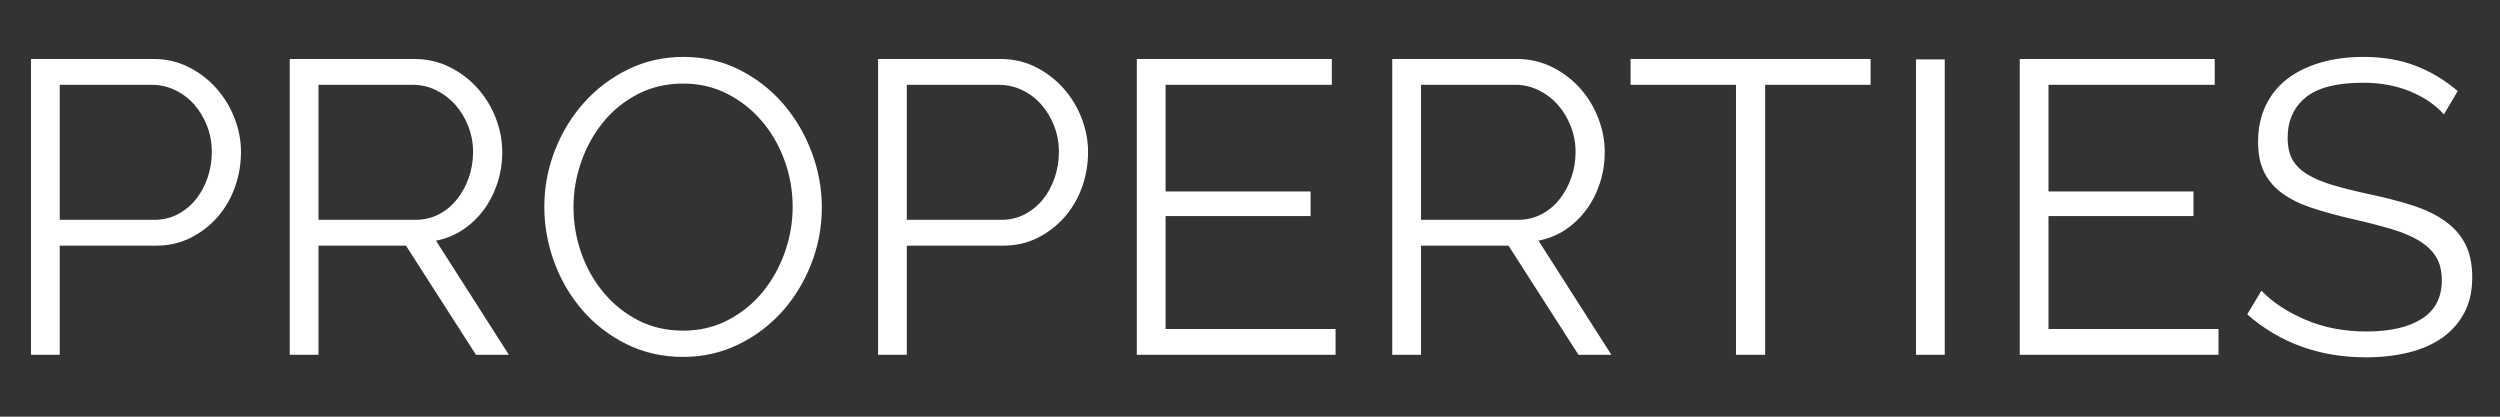 <?xml version="1.0" encoding="UTF-8" standalone="no"?>
<svg width="384px" height="64px" viewBox="0 0 384 64" version="1.1" xmlns="http://www.w3.org/2000/svg" xmlns:xlink="http://www.w3.org/1999/xlink">
    <rect x="0" y="0" width="384" height="64" fill="#333333" stroke="none"/>
    <!-- Generator: Sketch 45.2 (43514) - http://www.bohemiancoding.com/sketch -->
    <title>PROPERTIES</title>
    <desc>Created with Sketch.</desc>
    <defs></defs>
    <g id="Physics-Tool" stroke="none" stroke-width="1" fill="none" fill-rule="evenodd">
        <g id="Physics---Default" transform="translate(-119, -705.5)" fill="#FFFFFF">
            <path d="M123.76,760 L123.76,714.56 L142.576,714.56 C144.539,714.56 146.341,714.976 147.984,715.808 C149.627,716.64 151.045,717.728 152.24,719.072 C153.435,720.416 154.363,721.941 155.024,723.648 C155.685,725.355 156.016,727.083 156.016,728.832 C156.016,730.709 155.707,732.512 155.088,734.24 C154.469,735.968 153.584,737.493 152.432,738.816 C151.28,740.139 149.904,741.205 148.304,742.016 C146.704,742.827 144.923,743.232 142.96,743.232 L128.176,743.232 L128.176,760 L123.76,760 Z M128.176,739.264 L142.704,739.264 C144.027,739.264 145.232,738.976 146.32,738.4 C147.408,737.824 148.336,737.056 149.104,736.096 C149.872,735.136 150.469,734.027 150.896,732.768 C151.323,731.509 151.536,730.197 151.536,728.832 C151.536,727.424 151.291,726.091 150.8,724.832 C150.309,723.573 149.648,722.475 148.816,721.536 C147.984,720.597 147.003,719.861 145.872,719.328 C144.741,718.795 143.557,718.528 142.32,718.528 L128.176,718.528 L128.176,739.264 Z M163.504,760 L163.504,714.56 L182.64,714.56 C184.603,714.56 186.416,714.976 188.08,715.808 C189.744,716.64 191.173,717.728 192.368,719.072 C193.563,720.416 194.491,721.941 195.152,723.648 C195.813,725.355 196.144,727.083 196.144,728.832 C196.144,730.496 195.899,732.085 195.408,733.6 C194.917,735.115 194.224,736.48 193.328,737.696 C192.432,738.912 191.365,739.936 190.128,740.768 C188.891,741.6 187.504,742.165 185.968,742.464 L197.168,760 L192.112,760 L181.36,743.232 L167.92,743.232 L167.92,760 L163.504,760 Z M167.92,739.264 L182.832,739.264 C184.155,739.264 185.36,738.976 186.448,738.4 C187.536,737.824 188.464,737.045 189.232,736.064 C190,735.083 190.597,733.973 191.024,732.736 C191.451,731.499 191.664,730.197 191.664,728.832 C191.664,727.467 191.419,726.155 190.928,724.896 C190.437,723.637 189.776,722.539 188.944,721.6 C188.112,720.661 187.131,719.915 186,719.36 C184.869,718.805 183.685,718.528 182.448,718.528 L167.92,718.528 L167.92,739.264 Z M223.92,760.32 C220.763,760.32 217.872,759.669 215.248,758.368 C212.624,757.067 210.373,755.339 208.496,753.184 C206.619,751.029 205.168,748.565 204.144,745.792 C203.12,743.019 202.608,740.181 202.608,737.28 C202.608,734.251 203.152,731.349 204.24,728.576 C205.328,725.803 206.832,723.349 208.752,721.216 C210.672,719.083 212.933,717.387 215.536,716.128 C218.139,714.869 220.955,714.24 223.984,714.24 C227.141,714.24 230.032,714.912 232.656,716.256 C235.28,717.6 237.52,719.36 239.376,721.536 C241.232,723.712 242.672,726.176 243.696,728.928 C244.72,731.68 245.232,734.485 245.232,737.344 C245.232,740.373 244.688,743.275 243.6,746.048 C242.512,748.821 241.019,751.264 239.12,753.376 C237.221,755.488 234.971,757.173 232.368,758.432 C229.765,759.691 226.949,760.32 223.92,760.32 Z M207.088,737.28 C207.088,739.755 207.493,742.133 208.304,744.416 C209.115,746.699 210.267,748.725 211.76,750.496 C213.253,752.267 215.024,753.675 217.072,754.72 C219.12,755.765 221.403,756.288 223.92,756.288 C226.48,756.288 228.805,755.733 230.896,754.624 C232.987,753.515 234.757,752.064 236.208,750.272 C237.659,748.48 238.779,746.453 239.568,744.192 C240.357,741.931 240.752,739.627 240.752,737.28 C240.752,734.805 240.336,732.427 239.504,730.144 C238.672,727.861 237.509,725.845 236.016,724.096 C234.523,722.347 232.752,720.949 230.704,719.904 C228.656,718.859 226.395,718.336 223.92,718.336 C221.36,718.336 219.035,718.88 216.944,719.968 C214.853,721.056 213.083,722.496 211.632,724.288 C210.181,726.08 209.061,728.107 208.272,730.368 C207.483,732.629 207.088,734.933 207.088,737.28 Z M253.872,760 L253.872,714.56 L272.688,714.56 C274.651,714.56 276.453,714.976 278.096,715.808 C279.739,716.64 281.157,717.728 282.352,719.072 C283.547,720.416 284.475,721.941 285.136,723.648 C285.797,725.355 286.128,727.083 286.128,728.832 C286.128,730.709 285.819,732.512 285.2,734.24 C284.581,735.968 283.696,737.493 282.544,738.816 C281.392,740.139 280.016,741.205 278.416,742.016 C276.816,742.827 275.035,743.232 273.072,743.232 L258.288,743.232 L258.288,760 L253.872,760 Z M258.288,739.264 L272.816,739.264 C274.139,739.264 275.344,738.976 276.432,738.4 C277.52,737.824 278.448,737.056 279.216,736.096 C279.984,735.136 280.581,734.027 281.008,732.768 C281.435,731.509 281.648,730.197 281.648,728.832 C281.648,727.424 281.403,726.091 280.912,724.832 C280.421,723.573 279.76,722.475 278.928,721.536 C278.096,720.597 277.115,719.861 275.984,719.328 C274.853,718.795 273.669,718.528 272.432,718.528 L258.288,718.528 L258.288,739.264 Z M324.144,756.032 L324.144,760 L293.616,760 L293.616,714.56 L323.568,714.56 L323.568,718.528 L298.032,718.528 L298.032,734.912 L320.304,734.912 L320.304,738.688 L298.032,738.688 L298.032,756.032 L324.144,756.032 Z M332.848,760 L332.848,714.56 L351.984,714.56 C353.947,714.56 355.76,714.976 357.424,715.808 C359.088,716.64 360.517,717.728 361.712,719.072 C362.907,720.416 363.835,721.941 364.496,723.648 C365.157,725.355 365.488,727.083 365.488,728.832 C365.488,730.496 365.243,732.085 364.752,733.6 C364.261,735.115 363.568,736.48 362.672,737.696 C361.776,738.912 360.709,739.936 359.472,740.768 C358.235,741.6 356.848,742.165 355.312,742.464 L366.512,760 L361.456,760 L350.704,743.232 L337.264,743.232 L337.264,760 L332.848,760 Z M337.264,739.264 L352.176,739.264 C353.499,739.264 354.704,738.976 355.792,738.4 C356.88,737.824 357.808,737.045 358.576,736.064 C359.344,735.083 359.941,733.973 360.368,732.736 C360.795,731.499 361.008,730.197 361.008,728.832 C361.008,727.467 360.763,726.155 360.272,724.896 C359.781,723.637 359.12,722.539 358.288,721.6 C357.456,720.661 356.475,719.915 355.344,719.36 C354.213,718.805 353.029,718.528 351.792,718.528 L337.264,718.528 L337.264,739.264 Z M406.32,718.528 L390.128,718.528 L390.128,760 L385.648,760 L385.648,718.528 L369.456,718.528 L369.456,714.56 L406.32,714.56 L406.32,718.528 Z M413.296,760 L413.296,714.624 L417.712,714.624 L417.712,760 L413.296,760 Z M459.76,756.032 L459.76,760 L429.232,760 L429.232,714.56 L459.184,714.56 L459.184,718.528 L433.648,718.528 L433.648,734.912 L455.92,734.912 L455.92,738.688 L433.648,738.688 L433.648,756.032 L459.76,756.032 Z M494.384,723.072 C493.104,721.621 491.387,720.448 489.232,719.552 C487.077,718.656 484.656,718.208 481.968,718.208 C477.915,718.208 474.971,718.965 473.136,720.48 C471.301,721.995 470.384,724.053 470.384,726.656 C470.384,728.021 470.629,729.141 471.12,730.016 C471.611,730.891 472.379,731.648 473.424,732.288 C474.469,732.928 475.792,733.483 477.392,733.952 C478.992,734.421 480.88,734.891 483.056,735.36 C485.488,735.872 487.664,736.437 489.584,737.056 C491.504,737.675 493.147,738.464 494.512,739.424 C495.877,740.384 496.923,741.557 497.648,742.944 C498.373,744.331 498.736,746.048 498.736,748.096 C498.736,750.187 498.331,752 497.52,753.536 C496.709,755.072 495.579,756.352 494.128,757.376 C492.677,758.4 490.949,759.157 488.944,759.648 C486.939,760.139 484.763,760.384 482.416,760.384 C475.291,760.384 469.211,758.187 464.176,753.792 L466.352,750.144 C468.016,751.893 470.256,753.376 473.072,754.592 C475.888,755.808 479.024,756.416 482.48,756.416 C486.107,756.416 488.944,755.765 490.992,754.464 C493.04,753.163 494.064,751.189 494.064,748.544 C494.064,747.136 493.776,745.952 493.2,744.992 C492.624,744.032 491.76,743.2 490.608,742.496 C489.456,741.792 488.016,741.184 486.288,740.672 C484.56,740.16 482.565,739.648 480.304,739.136 C477.915,738.581 475.824,738.005 474.032,737.408 C472.24,736.811 470.736,736.064 469.52,735.168 C468.304,734.272 467.387,733.195 466.768,731.936 C466.149,730.677 465.84,729.131 465.84,727.296 C465.84,725.205 466.235,723.339 467.024,721.696 C467.813,720.053 468.923,718.688 470.352,717.6 C471.781,716.512 473.488,715.68 475.472,715.104 C477.456,714.528 479.643,714.24 482.032,714.24 C485.019,714.24 487.696,714.699 490.064,715.616 C492.432,716.533 494.576,717.824 496.496,719.488 L494.384,723.072 Z" id="PROPERTIES"></path>
        </g>
    </g>
</svg>
